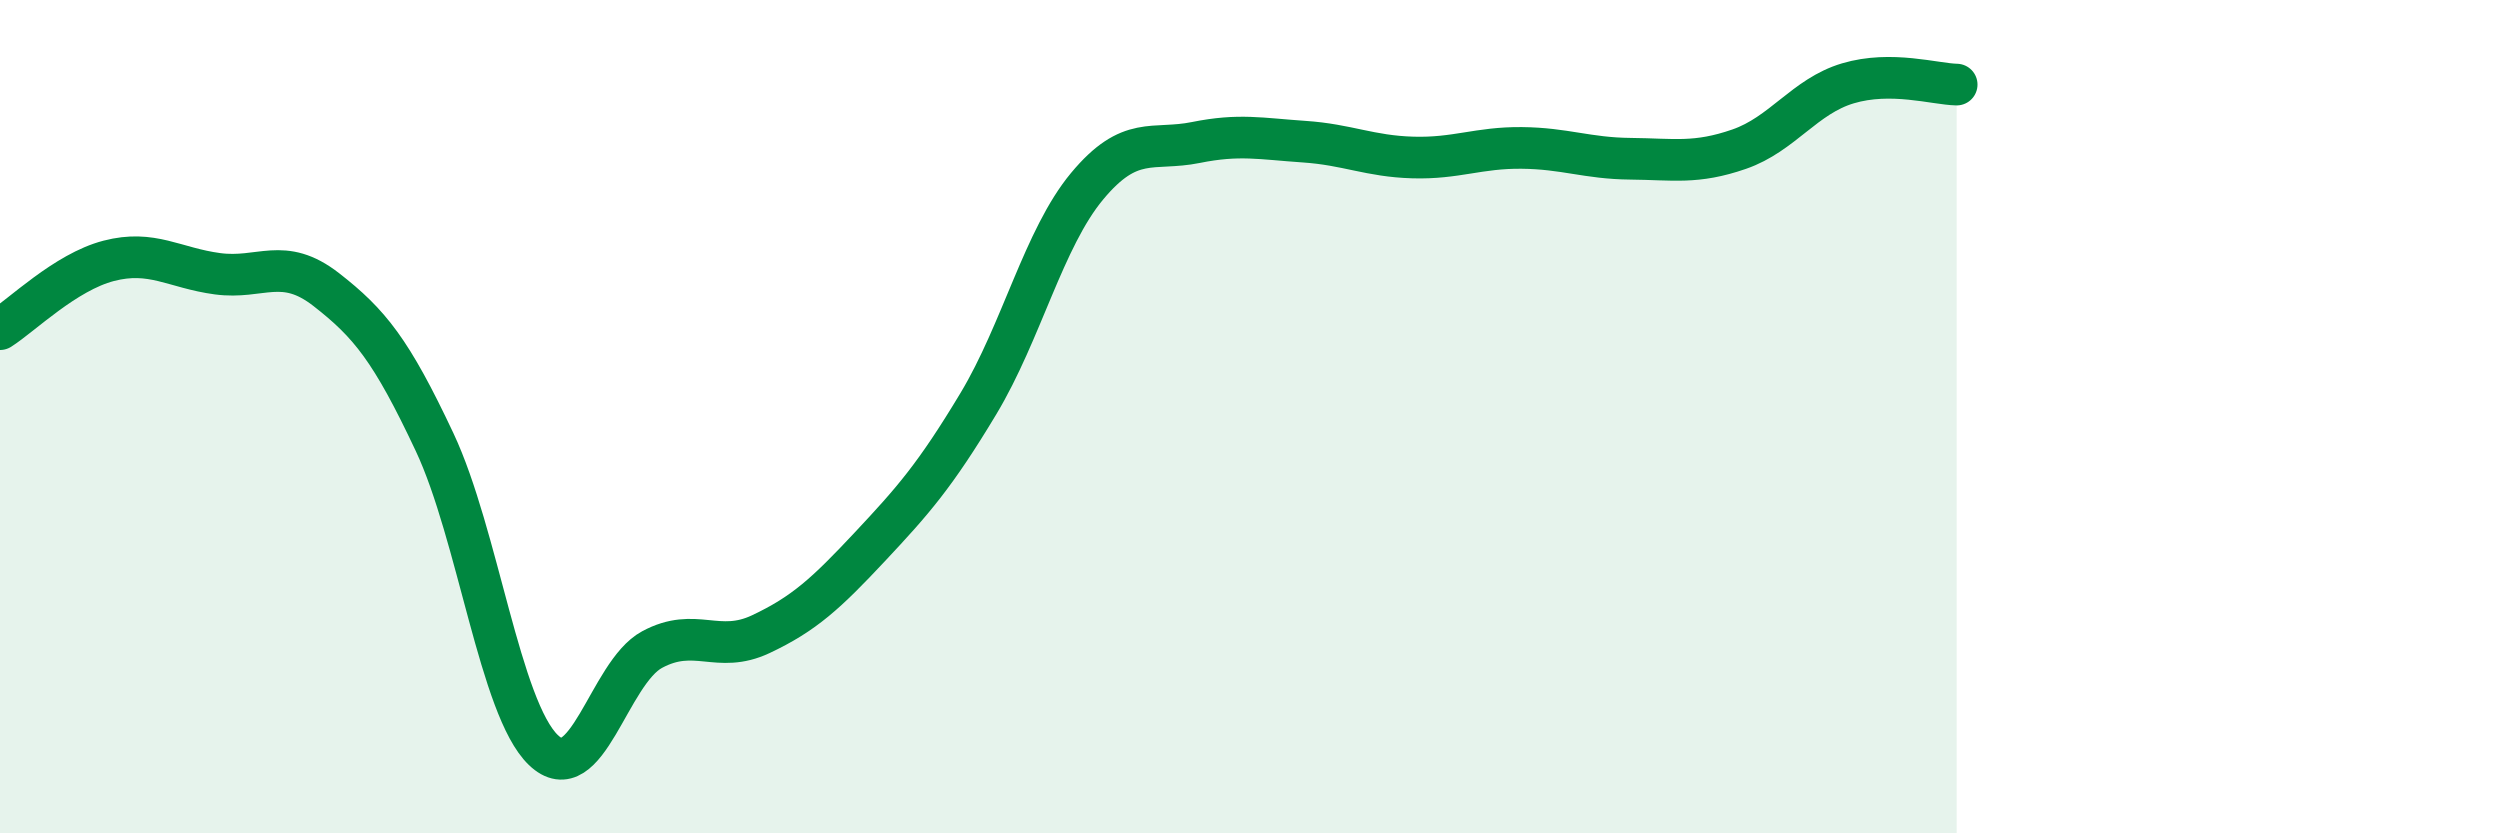
    <svg width="60" height="20" viewBox="0 0 60 20" xmlns="http://www.w3.org/2000/svg">
      <path
        d="M 0,7.9 C 0.52,7.57 1.57,6.53 2.61,6.26 C 3.65,5.99 4.18,6.43 5.22,6.57 C 6.26,6.71 6.79,6.14 7.83,6.95 C 8.87,7.76 9.39,8.4 10.43,10.61 C 11.47,12.82 12,17 13.04,18 C 14.08,19 14.61,16.15 15.65,15.59 C 16.69,15.03 17.22,15.71 18.26,15.22 C 19.3,14.73 19.83,14.24 20.87,13.13 C 21.91,12.02 22.44,11.42 23.48,9.69 C 24.52,7.96 25.05,5.72 26.09,4.47 C 27.13,3.22 27.66,3.63 28.7,3.42 C 29.74,3.21 30.26,3.33 31.3,3.4 C 32.34,3.47 32.87,3.75 33.91,3.78 C 34.95,3.81 35.48,3.54 36.52,3.55 C 37.56,3.56 38.09,3.8 39.13,3.81 C 40.17,3.82 40.7,3.94 41.74,3.58 C 42.78,3.22 43.31,2.31 44.35,2 C 45.39,1.69 46.44,2.02 46.96,2.03L46.96 20L0 20Z"
        fill="#008740"
        opacity="0.1"
        stroke-linecap="round"
        stroke-linejoin="round"
      />
      <path
        d="M 0,7.9 C 0.52,7.57 1.57,6.53 2.61,6.26 C 3.65,5.99 4.18,6.43 5.22,6.57 C 6.26,6.71 6.79,6.14 7.83,6.95 C 8.87,7.76 9.39,8.4 10.43,10.61 C 11.47,12.82 12,17 13.04,18 C 14.08,19 14.61,16.15 15.65,15.59 C 16.69,15.03 17.22,15.71 18.26,15.22 C 19.3,14.73 19.83,14.24 20.87,13.13 C 21.91,12.02 22.44,11.42 23.48,9.69 C 24.52,7.96 25.05,5.72 26.09,4.47 C 27.13,3.22 27.66,3.63 28.7,3.42 C 29.74,3.21 30.26,3.33 31.3,3.4 C 32.34,3.47 32.87,3.75 33.91,3.78 C 34.95,3.81 35.48,3.54 36.52,3.55 C 37.56,3.56 38.09,3.8 39.13,3.81 C 40.17,3.82 40.7,3.94 41.74,3.58 C 42.78,3.22 43.31,2.31 44.35,2 C 45.39,1.69 46.44,2.02 46.96,2.03"
        stroke="#008740"
        stroke-width="1"
        fill="none"
        stroke-linecap="round"
        stroke-linejoin="round"
      />
    </svg>
  